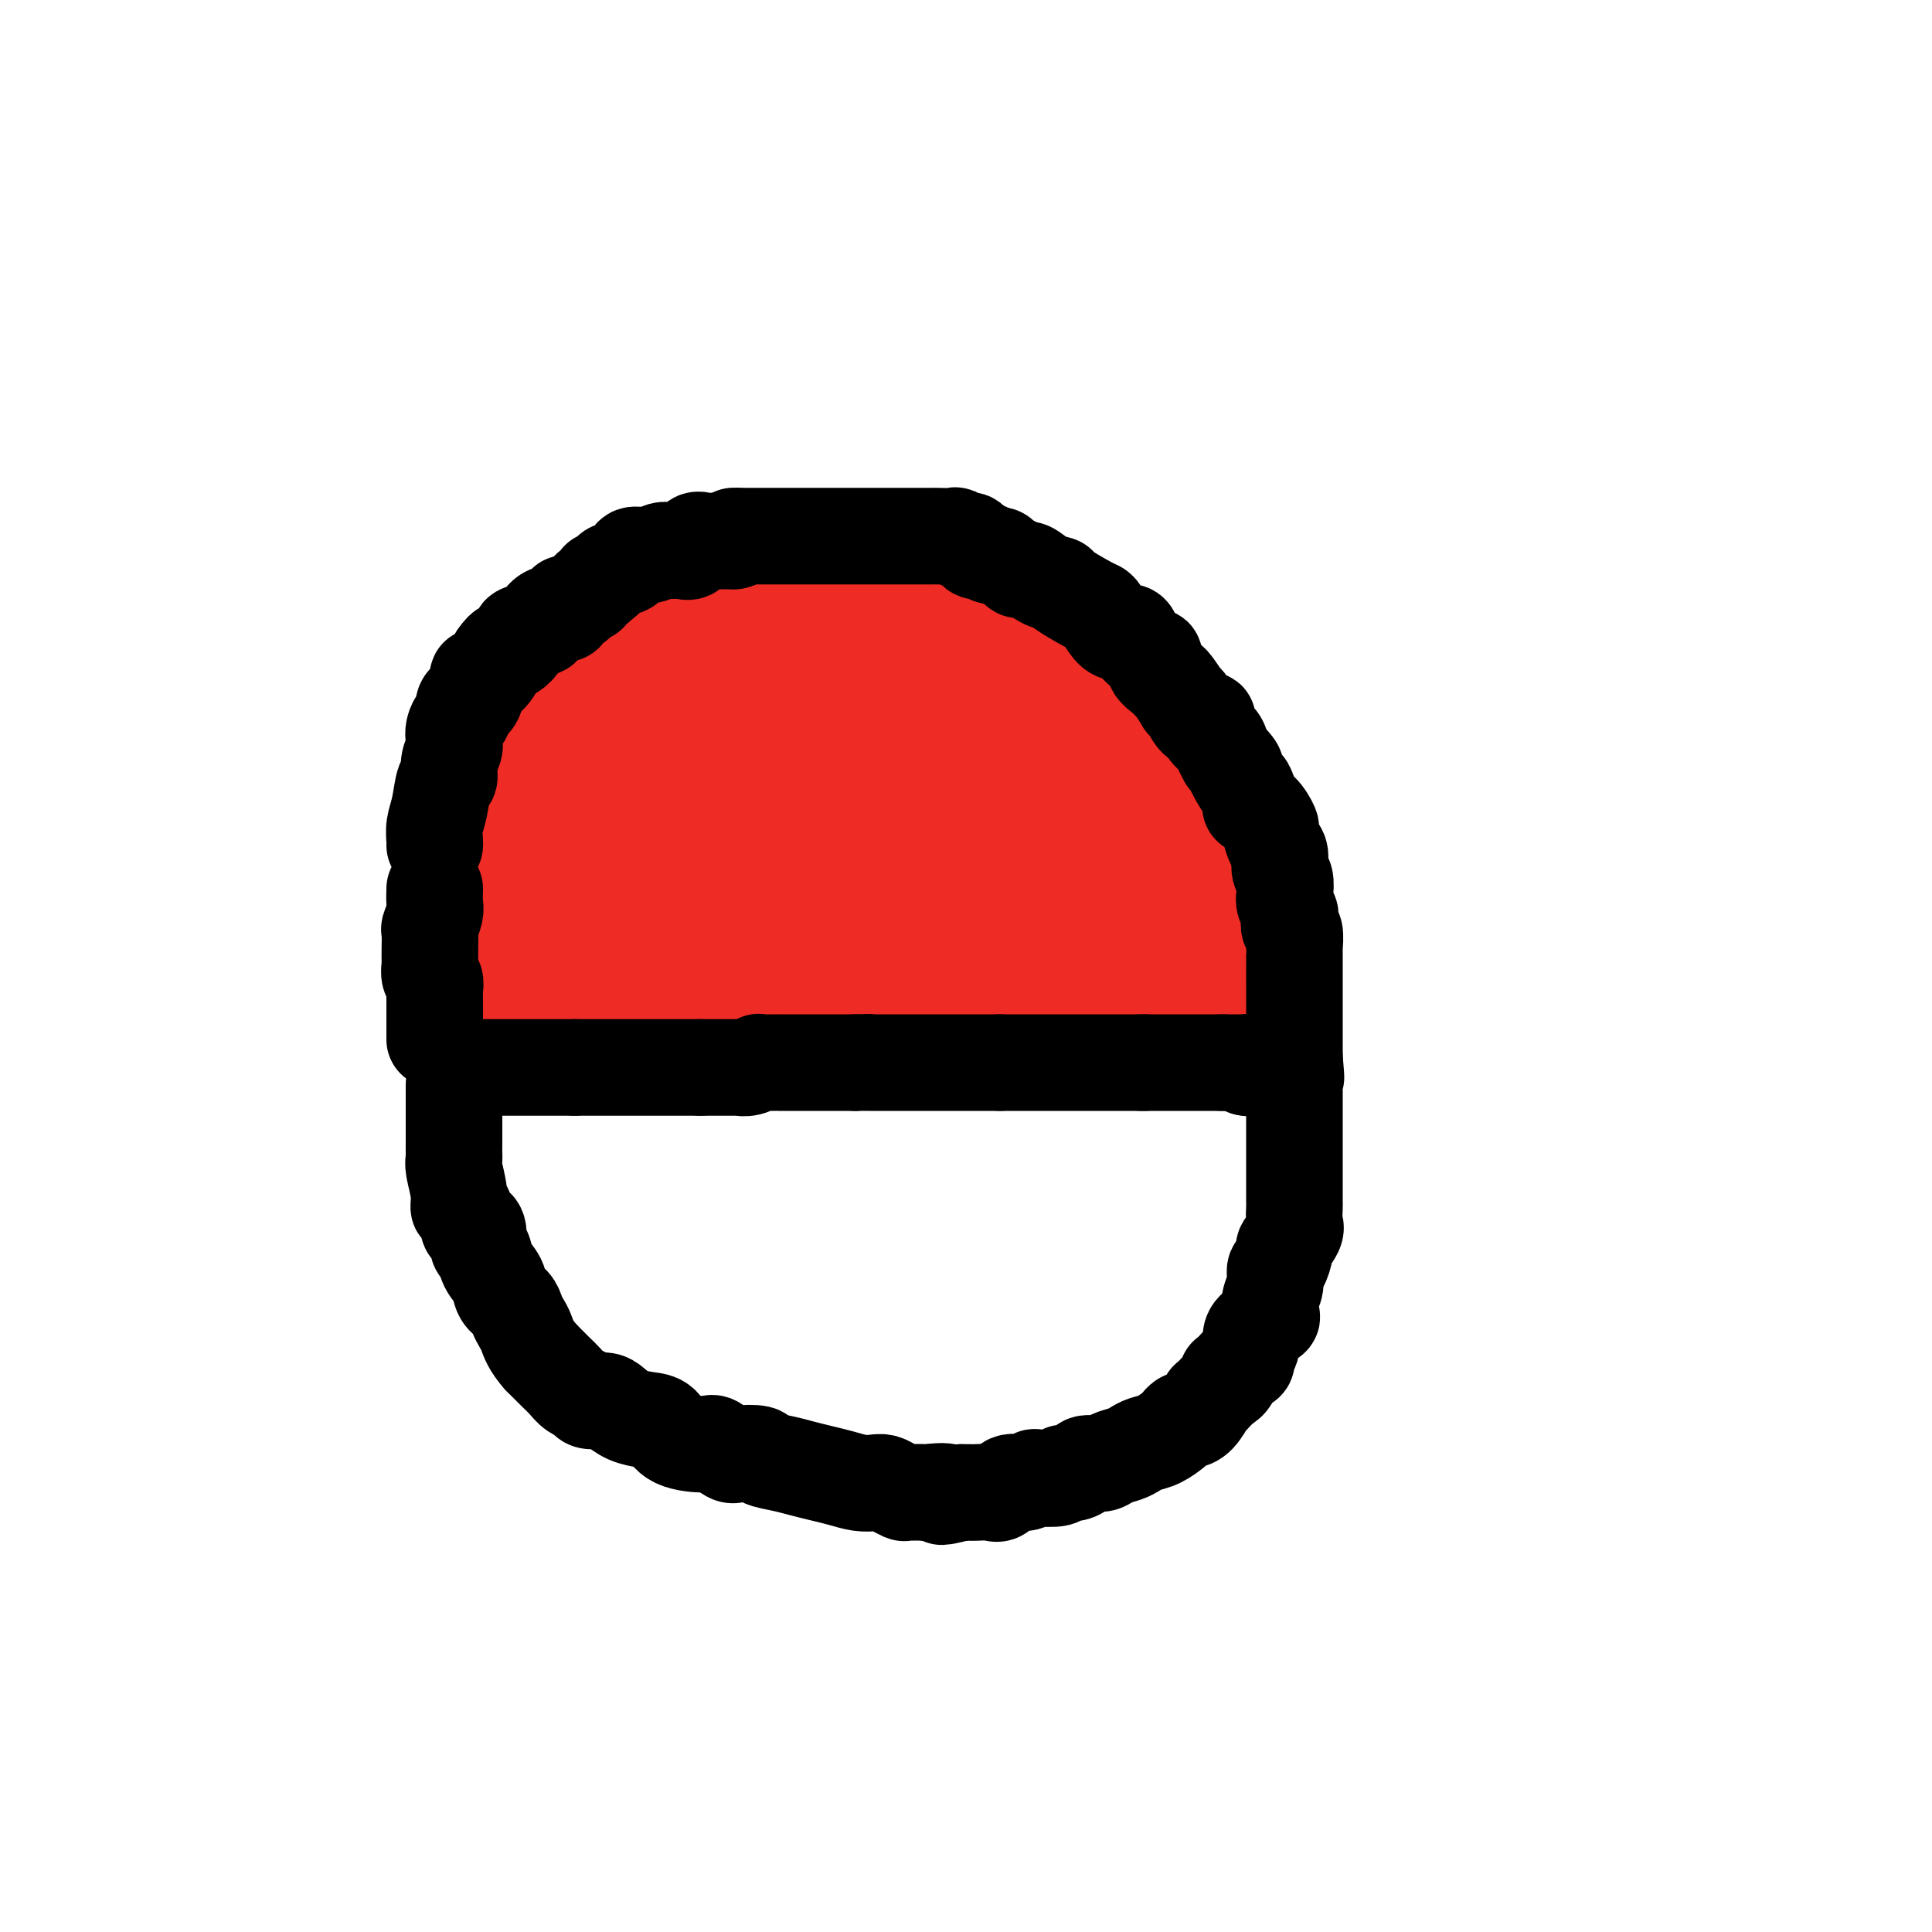 <svg viewBox='0 0 400 400' version='1.1' xmlns='http://www.w3.org/2000/svg' xmlns:xlink='http://www.w3.org/1999/xlink'><g fill='none' stroke='#EE2B24' stroke-width='28' stroke-linecap='round' stroke-linejoin='round'><path d='M114,187c0.052,-1.000 0.104,-2.000 0,-3c-0.104,-1.000 -0.364,-2.002 0,-4c0.364,-1.998 1.353,-4.994 2,-7c0.647,-2.006 0.952,-3.021 1,-4c0.048,-0.979 -0.160,-1.920 0,-3c0.160,-1.080 0.687,-2.298 1,-3c0.313,-0.702 0.412,-0.889 1,-1c0.588,-0.111 1.663,-0.148 2,-1c0.337,-0.852 -0.066,-2.520 0,-3c0.066,-0.480 0.602,0.227 1,0c0.398,-0.227 0.659,-1.390 2,-3c1.341,-1.610 3.764,-3.668 5,-5c1.236,-1.332 1.286,-1.936 3,-3c1.714,-1.064 5.092,-2.586 7,-4c1.908,-1.414 2.347,-2.719 3,-3c0.653,-0.281 1.522,0.463 3,0c1.478,-0.463 3.565,-2.132 5,-3c1.435,-0.868 2.217,-0.934 3,-1'/><path d='M153,136c2.168,-0.965 2.089,-1.377 3,-2c0.911,-0.623 2.812,-1.458 4,-2c1.188,-0.542 1.661,-0.790 3,-1c1.339,-0.210 3.542,-0.382 5,-1c1.458,-0.618 2.170,-1.682 3,-2c0.830,-0.318 1.777,0.112 3,0c1.223,-0.112 2.722,-0.764 4,-1c1.278,-0.236 2.333,-0.056 3,0c0.667,0.056 0.944,-0.010 2,0c1.056,0.010 2.890,0.098 4,0c1.110,-0.098 1.497,-0.381 2,0c0.503,0.381 1.124,1.427 2,2c0.876,0.573 2.009,0.672 3,1c0.991,0.328 1.840,0.884 3,1c1.160,0.116 2.631,-0.207 4,0c1.369,0.207 2.637,0.945 4,2c1.363,1.055 2.821,2.429 4,3c1.179,0.571 2.078,0.341 3,1c0.922,0.659 1.867,2.207 3,3c1.133,0.793 2.453,0.831 3,1c0.547,0.169 0.322,0.469 1,1c0.678,0.531 2.258,1.293 3,2c0.742,0.707 0.646,1.360 1,2c0.354,0.640 1.158,1.269 2,2c0.842,0.731 1.722,1.566 2,2c0.278,0.434 -0.048,0.468 0,1c0.048,0.532 0.469,1.562 1,2c0.531,0.438 1.173,0.282 2,1c0.827,0.718 1.838,2.309 2,3c0.162,0.691 -0.525,0.483 0,1c0.525,0.517 2.263,1.758 4,3'/><path d='M236,161c2.341,2.983 1.194,1.940 1,2c-0.194,0.060 0.564,1.224 1,2c0.436,0.776 0.551,1.163 1,2c0.449,0.837 1.233,2.125 2,3c0.767,0.875 1.516,1.337 2,2c0.484,0.663 0.703,1.526 1,2c0.297,0.474 0.672,0.560 1,1c0.328,0.440 0.610,1.235 1,2c0.390,0.765 0.889,1.501 1,2c0.111,0.499 -0.168,0.762 0,1c0.168,0.238 0.781,0.453 1,1c0.219,0.547 0.045,1.428 0,2c-0.045,0.572 0.041,0.835 0,1c-0.041,0.165 -0.207,0.233 0,1c0.207,0.767 0.788,2.234 1,3c0.212,0.766 0.056,0.832 0,1c-0.056,0.168 -0.013,0.437 0,1c0.013,0.563 -0.005,1.419 0,2c0.005,0.581 0.032,0.888 0,1c-0.032,0.112 -0.124,0.030 0,0c0.124,-0.030 0.464,-0.009 0,0c-0.464,0.009 -1.732,0.004 -3,0'/><path d='M246,193c-0.418,0.155 0.037,0.041 -1,0c-1.037,-0.041 -3.566,-0.011 -5,0c-1.434,0.011 -1.773,0.003 -3,0c-1.227,-0.003 -3.343,-0.001 -5,0c-1.657,0.001 -2.857,0.000 -4,0c-1.143,-0.000 -2.230,-0.000 -3,0c-0.770,0.000 -1.225,0.000 -3,0c-1.775,-0.000 -4.871,-0.000 -7,0c-2.129,0.000 -3.289,0.000 -4,0c-0.711,-0.000 -0.971,-0.000 -2,0c-1.029,0.000 -2.826,0.000 -4,0c-1.174,-0.000 -1.723,-0.000 -3,0c-1.277,0.000 -3.280,0.000 -5,0c-1.720,-0.000 -3.157,-0.000 -4,0c-0.843,0.000 -1.092,0.000 -2,0c-0.908,-0.000 -2.476,-0.000 -4,0c-1.524,0.000 -3.003,0.000 -4,0c-0.997,-0.000 -1.513,-0.000 -2,0c-0.487,0.000 -0.946,0.000 -2,0c-1.054,-0.000 -2.704,-0.000 -4,0c-1.296,0.000 -2.239,0.000 -3,0c-0.761,-0.000 -1.339,-0.000 -3,0c-1.661,0.000 -4.404,0.000 -6,0c-1.596,0.000 -2.046,0.000 -3,0c-0.954,0.000 -2.413,0.000 -4,0c-1.587,0.000 -3.302,0.000 -4,0c-0.698,0.000 -0.378,0.000 -1,0c-0.622,0.000 -2.187,0.000 -3,0c-0.813,0.000 -0.873,0.000 -1,0c-0.127,0.000 -0.322,0.000 -1,0c-0.678,0.000 -1.839,0.000 -3,0'/><path d='M143,193c-15.901,-0.000 -4.154,-0.000 0,0c4.154,0.000 0.715,0.000 -1,0c-1.715,-0.000 -1.706,-0.000 -2,0c-0.294,0.000 -0.890,0.000 -1,0c-0.110,-0.000 0.265,-0.000 0,0c-0.265,0.000 -1.171,0.001 -2,0c-0.829,-0.001 -1.582,-0.002 -2,0c-0.418,0.002 -0.501,0.008 -1,0c-0.499,-0.008 -1.415,-0.030 -2,0c-0.585,0.030 -0.840,0.112 -1,0c-0.160,-0.112 -0.227,-0.418 -1,0c-0.773,0.418 -2.252,1.561 -3,2c-0.748,0.439 -0.764,0.174 -1,0c-0.236,-0.174 -0.693,-0.257 -1,0c-0.307,0.257 -0.463,0.853 -1,1c-0.537,0.147 -1.453,-0.157 -2,0c-0.547,0.157 -0.725,0.774 -1,1c-0.275,0.226 -0.647,0.061 -1,0c-0.353,-0.061 -0.687,-0.016 -1,0c-0.313,0.016 -0.605,0.004 -1,0c-0.395,-0.004 -0.893,-0.001 -1,0c-0.107,0.001 0.179,0.000 0,0c-0.179,-0.000 -0.821,-0.000 -1,0c-0.179,0.000 0.106,0.000 0,0c-0.106,-0.000 -0.602,-0.000 -1,0c-0.398,0.000 -0.699,0.000 -1,0'/><path d='M114,197c-4.426,0.290 -0.990,-0.987 0,-2c0.990,-1.013 -0.466,-1.764 -1,-2c-0.534,-0.236 -0.147,0.043 0,0c0.147,-0.043 0.053,-0.407 0,-1c-0.053,-0.593 -0.067,-1.416 0,-2c0.067,-0.584 0.214,-0.930 0,-1c-0.214,-0.070 -0.789,0.136 -1,0c-0.211,-0.136 -0.056,-0.615 0,-1c0.056,-0.385 0.015,-0.676 0,-1c-0.015,-0.324 -0.004,-0.681 0,-1c0.004,-0.319 0.001,-0.600 0,-1c-0.001,-0.400 -0.000,-0.918 0,-1c0.000,-0.082 0.000,0.274 0,0c-0.000,-0.274 -0.000,-1.177 0,-2c0.000,-0.823 -0.000,-1.564 0,-2c0.000,-0.436 0.000,-0.565 0,-1c-0.000,-0.435 -0.001,-1.176 0,-2c0.001,-0.824 0.003,-1.731 0,-2c-0.003,-0.269 -0.011,0.101 0,0c0.011,-0.101 0.041,-0.674 0,-1c-0.041,-0.326 -0.155,-0.406 0,-1c0.155,-0.594 0.578,-1.704 1,-2c0.422,-0.296 0.845,0.221 1,0c0.155,-0.221 0.044,-1.181 0,-2c-0.044,-0.819 -0.022,-1.497 0,-2c0.022,-0.503 0.044,-0.831 0,-1c-0.044,-0.169 -0.153,-0.181 0,-1c0.153,-0.819 0.567,-2.446 1,-3c0.433,-0.554 0.886,-0.034 1,0c0.114,0.034 -0.110,-0.419 0,-1c0.110,-0.581 0.555,-1.291 1,-2'/><path d='M117,159c0.805,-2.558 0.319,-1.454 0,-1c-0.319,0.454 -0.471,0.257 0,0c0.471,-0.257 1.565,-0.576 2,-1c0.435,-0.424 0.211,-0.954 0,-1c-0.211,-0.046 -0.407,0.391 0,0c0.407,-0.391 1.419,-1.610 2,-2c0.581,-0.390 0.733,0.051 1,0c0.267,-0.051 0.650,-0.592 1,-1c0.350,-0.408 0.666,-0.683 1,-1c0.334,-0.317 0.684,-0.676 1,-1c0.316,-0.324 0.596,-0.611 1,-1c0.404,-0.389 0.932,-0.879 1,-1c0.068,-0.121 -0.323,0.126 0,0c0.323,-0.126 1.361,-0.625 2,-1c0.639,-0.375 0.878,-0.625 1,-1c0.122,-0.375 0.126,-0.873 0,-1c-0.126,-0.127 -0.384,0.117 0,0c0.384,-0.117 1.409,-0.596 2,-1c0.591,-0.404 0.750,-0.735 1,-1c0.250,-0.265 0.593,-0.464 1,-1c0.407,-0.536 0.879,-1.408 1,-2c0.121,-0.592 -0.108,-0.902 0,-1c0.108,-0.098 0.555,0.017 1,0c0.445,-0.017 0.889,-0.166 1,0c0.111,0.166 -0.110,0.647 0,0c0.110,-0.647 0.551,-2.422 1,-3c0.449,-0.578 0.908,0.041 1,0c0.092,-0.041 -0.181,-0.743 0,-1c0.181,-0.257 0.818,-0.069 1,0c0.182,0.069 -0.091,0.020 0,0c0.091,-0.020 0.545,-0.010 1,0'/><path d='M121,148c-0.065,-0.458 -0.130,-0.917 0,-1c0.130,-0.083 0.454,0.208 1,0c0.546,-0.208 1.313,-0.917 2,-2c0.687,-1.083 1.292,-2.542 2,-3c0.708,-0.458 1.518,0.085 2,0c0.482,-0.085 0.635,-0.797 1,-1c0.365,-0.203 0.942,0.104 1,0c0.058,-0.104 -0.405,-0.620 0,-1c0.405,-0.380 1.676,-0.624 2,-1c0.324,-0.376 -0.299,-0.884 0,-1c0.299,-0.116 1.519,0.161 2,0c0.481,-0.161 0.223,-0.760 0,-1c-0.223,-0.240 -0.411,-0.119 0,0c0.411,0.119 1.419,0.238 2,0c0.581,-0.238 0.733,-0.833 1,-1c0.267,-0.167 0.648,0.095 1,0c0.352,-0.095 0.676,-0.548 1,-1'/><path d='M139,135c2.968,-2.011 1.387,-0.539 1,0c-0.387,0.539 0.418,0.144 1,0c0.582,-0.144 0.940,-0.038 1,0c0.060,0.038 -0.178,0.006 0,0c0.178,-0.006 0.773,0.013 1,0c0.227,-0.013 0.088,-0.060 0,0c-0.088,0.060 -0.125,0.226 0,0c0.125,-0.226 0.411,-0.845 1,-1c0.589,-0.155 1.480,0.156 2,0c0.520,-0.156 0.668,-0.777 1,-1c0.332,-0.223 0.849,-0.048 1,0c0.151,0.048 -0.065,-0.029 0,0c0.065,0.029 0.412,0.166 1,0c0.588,-0.166 1.417,-0.636 2,-1c0.583,-0.364 0.920,-0.623 1,-1c0.080,-0.377 -0.098,-0.870 0,-1c0.098,-0.130 0.473,0.105 1,0c0.527,-0.105 1.207,-0.549 2,-1c0.793,-0.451 1.700,-0.909 2,-1c0.300,-0.091 -0.007,0.186 0,0c0.007,-0.186 0.328,-0.833 1,-1c0.672,-0.167 1.696,0.148 2,0c0.304,-0.148 -0.111,-0.757 0,-1c0.111,-0.243 0.748,-0.120 1,0c0.252,0.120 0.119,0.238 0,0c-0.119,-0.238 -0.224,-0.833 0,-1c0.224,-0.167 0.778,0.095 1,0c0.222,-0.095 0.111,-0.548 0,-1'/><path d='M162,124c2.113,-1.409 0.895,-0.430 1,0c0.105,0.430 1.532,0.312 2,0c0.468,-0.312 -0.025,-0.820 0,-1c0.025,-0.180 0.566,-0.034 1,0c0.434,0.034 0.759,-0.043 1,0c0.241,0.043 0.397,0.208 1,0c0.603,-0.208 1.654,-0.788 2,-1c0.346,-0.212 -0.014,-0.057 0,0c0.014,0.057 0.403,0.015 1,0c0.597,-0.015 1.401,-0.004 2,0c0.599,0.004 0.992,0.000 1,0c0.008,-0.000 -0.367,0.004 0,0c0.367,-0.004 1.478,-0.015 2,0c0.522,0.015 0.454,0.057 1,0c0.546,-0.057 1.705,-0.211 2,0c0.295,0.211 -0.273,0.788 0,1c0.273,0.212 1.386,0.061 2,0c0.614,-0.061 0.728,-0.030 1,0c0.272,0.030 0.703,0.060 1,0c0.297,-0.060 0.462,-0.208 1,0c0.538,0.208 1.450,0.773 2,1c0.550,0.227 0.739,0.117 1,0c0.261,-0.117 0.594,-0.242 1,0c0.406,0.242 0.883,0.849 1,1c0.117,0.151 -0.127,-0.156 0,0c0.127,0.156 0.625,0.774 1,1c0.375,0.226 0.626,0.061 1,0c0.374,-0.061 0.870,-0.016 1,0c0.130,0.016 -0.106,0.005 0,0c0.106,-0.005 0.553,-0.002 1,0'/><path d='M193,126c2.652,0.614 1.283,0.149 1,0c-0.283,-0.149 0.519,0.016 1,0c0.481,-0.016 0.639,-0.215 1,0c0.361,0.215 0.923,0.842 1,1c0.077,0.158 -0.331,-0.154 0,0c0.331,0.154 1.402,0.774 2,1c0.598,0.226 0.725,0.060 1,0c0.275,-0.060 0.699,-0.012 1,0c0.301,0.012 0.480,-0.012 1,0c0.520,0.012 1.382,0.060 2,0c0.618,-0.060 0.991,-0.227 1,0c0.009,0.227 -0.348,0.849 0,1c0.348,0.151 1.400,-0.170 2,0c0.600,0.170 0.747,0.830 1,1c0.253,0.170 0.610,-0.151 1,0c0.390,0.151 0.811,0.773 1,1c0.189,0.227 0.146,0.060 0,0c-0.146,-0.060 -0.394,-0.013 0,0c0.394,0.013 1.429,-0.007 2,0c0.571,0.007 0.678,0.040 1,0c0.322,-0.040 0.858,-0.154 1,0c0.142,0.154 -0.112,0.576 0,1c0.112,0.424 0.589,0.850 1,1c0.411,0.150 0.755,0.025 1,0c0.245,-0.025 0.389,0.049 1,0c0.611,-0.049 1.687,-0.220 2,0c0.313,0.220 -0.137,0.830 0,1c0.137,0.170 0.861,-0.099 1,0c0.139,0.099 -0.309,0.565 0,1c0.309,0.435 1.374,0.839 2,1c0.626,0.161 0.813,0.081 1,0'/><path d='M223,136c4.633,1.766 1.215,1.180 0,1c-1.215,-0.180 -0.227,0.046 0,0c0.227,-0.046 -0.307,-0.364 0,0c0.307,0.364 1.454,1.411 2,2c0.546,0.589 0.489,0.721 1,1c0.511,0.279 1.589,0.705 2,1c0.411,0.295 0.157,0.460 0,1c-0.157,0.540 -0.215,1.454 0,2c0.215,0.546 0.703,0.724 1,1c0.297,0.276 0.404,0.652 1,1c0.596,0.348 1.680,0.670 2,1c0.320,0.330 -0.123,0.669 0,1c0.123,0.331 0.811,0.653 1,1c0.189,0.347 -0.122,0.719 0,1c0.122,0.281 0.677,0.472 1,1c0.323,0.528 0.415,1.394 1,2c0.585,0.606 1.663,0.951 2,1c0.337,0.049 -0.068,-0.197 0,0c0.068,0.197 0.608,0.839 1,1c0.392,0.161 0.634,-0.159 1,0c0.366,0.159 0.854,0.798 1,1c0.146,0.202 -0.049,-0.033 0,0c0.049,0.033 0.343,0.333 1,1c0.657,0.667 1.678,1.701 2,2c0.322,0.299 -0.055,-0.136 0,0c0.055,0.136 0.540,0.845 1,1c0.460,0.155 0.894,-0.243 1,0c0.106,0.243 -0.116,1.127 0,2c0.116,0.873 0.570,1.735 1,2c0.430,0.265 0.837,-0.067 1,0c0.163,0.067 0.081,0.534 0,1'/><path d='M247,165c3.951,4.668 1.829,1.839 1,1c-0.829,-0.839 -0.366,0.314 0,1c0.366,0.686 0.634,0.906 1,1c0.366,0.094 0.830,0.062 1,0c0.170,-0.062 0.045,-0.153 0,0c-0.045,0.153 -0.012,0.549 0,1c0.012,0.451 0.002,0.958 0,1c-0.002,0.042 0.003,-0.379 0,0c-0.003,0.379 -0.015,1.559 0,2c0.015,0.441 0.057,0.142 0,0c-0.057,-0.142 -0.211,-0.126 0,0c0.211,0.126 0.789,0.364 1,1c0.211,0.636 0.057,1.672 0,2c-0.057,0.328 -0.015,-0.052 0,0c0.015,0.052 0.004,0.535 0,1c-0.004,0.465 -0.001,0.912 0,1c0.001,0.088 0.001,-0.183 0,0c-0.001,0.183 -0.003,0.820 0,1c0.003,0.180 0.010,-0.095 0,0c-0.010,0.095 -0.037,0.562 0,1c0.037,0.438 0.140,0.849 0,1c-0.140,0.151 -0.521,0.042 -1,0c-0.479,-0.042 -1.054,-0.018 -3,0c-1.946,0.018 -5.262,0.030 -7,0c-1.738,-0.030 -1.899,-0.101 -3,0c-1.101,0.101 -3.143,0.373 -5,0c-1.857,-0.373 -3.531,-1.392 -5,-2c-1.469,-0.608 -2.735,-0.804 -4,-1'/><path d='M223,177c-1.963,-0.811 -2.369,-1.339 -3,-2c-0.631,-0.661 -1.487,-1.456 -3,-2c-1.513,-0.544 -3.681,-0.838 -5,-1c-1.319,-0.162 -1.787,-0.191 -3,-1c-1.213,-0.809 -3.171,-2.398 -5,-3c-1.829,-0.602 -3.529,-0.216 -5,0c-1.471,0.216 -2.713,0.263 -4,0c-1.287,-0.263 -2.619,-0.834 -4,-1c-1.381,-0.166 -2.812,0.075 -4,0c-1.188,-0.075 -2.134,-0.464 -4,-1c-1.866,-0.536 -4.653,-1.219 -7,-2c-2.347,-0.781 -4.253,-1.659 -6,-2c-1.747,-0.341 -3.336,-0.144 -5,0c-1.664,0.144 -3.404,0.235 -5,0c-1.596,-0.235 -3.048,-0.795 -4,-1c-0.952,-0.205 -1.403,-0.055 -2,0c-0.597,0.055 -1.341,0.015 -2,0c-0.659,-0.015 -1.232,-0.003 -2,0c-0.768,0.003 -1.730,-0.001 -2,0c-0.270,0.001 0.152,0.007 0,0c-0.152,-0.007 -0.878,-0.028 -1,0c-0.122,0.028 0.361,0.105 0,0c-0.361,-0.105 -1.565,-0.393 -2,0c-0.435,0.393 -0.102,1.466 0,2c0.102,0.534 -0.028,0.530 0,1c0.028,0.470 0.214,1.415 0,2c-0.214,0.585 -0.827,0.811 -1,1c-0.173,0.189 0.093,0.340 0,1c-0.093,0.660 -0.547,1.830 -1,3'/><path d='M143,171c-0.489,1.969 -0.711,1.892 -1,2c-0.289,0.108 -0.646,0.401 -1,1c-0.354,0.599 -0.706,1.504 -1,2c-0.294,0.496 -0.530,0.583 -1,1c-0.470,0.417 -1.172,1.163 -2,2c-0.828,0.837 -1.780,1.764 -2,2c-0.220,0.236 0.293,-0.220 0,0c-0.293,0.220 -1.393,1.117 -2,2c-0.607,0.883 -0.722,1.751 -1,2c-0.278,0.249 -0.720,-0.122 -1,0c-0.280,0.122 -0.400,0.737 -1,1c-0.600,0.263 -1.682,0.175 -2,0c-0.318,-0.175 0.126,-0.435 0,0c-0.126,0.435 -0.822,1.566 -1,2c-0.178,0.434 0.163,0.173 0,0c-0.163,-0.173 -0.828,-0.256 -1,0c-0.172,0.256 0.150,0.852 0,1c-0.150,0.148 -0.772,-0.152 -1,0c-0.228,0.152 -0.061,0.757 0,1c0.061,0.243 0.016,0.126 0,0c-0.016,-0.126 -0.004,-0.259 0,0c0.004,0.259 0.001,0.910 0,1c-0.001,0.090 -0.000,-0.382 0,0c0.000,0.382 0.000,1.618 0,2c-0.000,0.382 -0.000,-0.091 0,0c0.000,0.091 0.000,0.746 0,1c-0.000,0.254 -0.000,0.107 0,0c0.000,-0.107 0.000,-0.173 0,0c-0.000,0.173 -0.000,0.587 0,1'/><path d='M125,195c-0.199,1.306 -0.197,1.072 0,1c0.197,-0.072 0.589,0.018 1,0c0.411,-0.018 0.842,-0.145 1,0c0.158,0.145 0.042,0.561 0,1c-0.042,0.439 -0.009,0.902 0,1c0.009,0.098 -0.004,-0.170 0,0c0.004,0.170 0.026,0.778 0,1c-0.026,0.222 -0.100,0.060 0,0c0.100,-0.060 0.373,-0.016 1,0c0.627,0.016 1.607,0.004 2,0c0.393,-0.004 0.200,-0.001 0,0c-0.200,0.001 -0.408,0.000 0,0c0.408,-0.000 1.433,-0.000 2,0c0.567,0.000 0.677,0.000 1,0c0.323,-0.000 0.860,-0.000 1,0c0.140,0.000 -0.117,0.000 0,0c0.117,-0.000 0.608,-0.000 1,0c0.392,0.000 0.683,0.000 1,0c0.317,-0.000 0.658,-0.000 1,0'/><path d='M137,199c2.323,0.619 2.129,0.166 2,0c-0.129,-0.166 -0.193,-0.044 0,0c0.193,0.044 0.643,0.012 1,0c0.357,-0.012 0.620,-0.003 1,0c0.380,0.003 0.877,0.001 1,0c0.123,-0.001 -0.127,-0.000 0,0c0.127,0.000 0.630,0.000 1,0c0.370,-0.000 0.606,-0.000 1,0c0.394,0.000 0.947,0.000 1,0c0.053,-0.000 -0.394,-0.000 0,0c0.394,0.000 1.630,0.000 2,0c0.370,-0.000 -0.126,-0.000 0,0c0.126,0.000 0.874,0.000 1,0c0.126,-0.000 -0.370,-0.000 0,0c0.370,0.000 1.605,0.000 2,0c0.395,-0.000 -0.049,-0.000 0,0c0.049,0.000 0.591,0.000 1,0c0.409,-0.000 0.686,-0.000 1,0c0.314,0.000 0.666,0.000 1,0c0.334,-0.000 0.649,-0.000 1,0c0.351,0.000 0.738,0.000 1,0c0.262,-0.000 0.399,-0.000 1,0c0.601,0.000 1.667,0.000 2,0c0.333,-0.000 -0.069,-0.000 0,0c0.069,0.000 0.607,0.000 1,0c0.393,0.000 0.641,0.000 1,0c0.359,0.000 0.827,0.000 1,0c0.173,0.000 0.049,0.000 0,0c-0.049,0.000 -0.025,0.000 0,0'/><path d='M161,199c3.870,0.000 1.545,0.000 1,0c-0.545,-0.000 0.690,0.000 1,0c0.310,0.000 -0.306,0.000 0,0c0.306,0.000 1.535,0.000 2,0c0.465,0.000 0.166,0.000 0,0c-0.166,0.000 -0.200,0.000 0,0c0.200,0.000 0.632,0.000 1,0c0.368,0.000 0.671,0.000 1,0c0.329,0.000 0.683,0.000 1,0c0.317,0.000 0.595,0.000 1,0c0.405,0.000 0.936,0.000 1,0c0.064,-0.000 -0.337,0.000 0,0c0.337,0.000 1.414,-0.000 2,0c0.586,0.000 0.682,0.000 1,0c0.318,0.000 0.857,0.000 1,0c0.143,0.000 -0.112,0.000 0,0c0.112,0.000 0.590,0.000 1,0c0.410,0.000 0.752,0.000 1,0c0.248,0.000 0.404,0.000 1,0c0.596,0.000 1.634,0.000 2,0c0.366,0.000 0.062,0.000 0,0c-0.062,0.000 0.120,0.000 1,0c0.880,0.000 2.459,0.000 3,0c0.541,0.000 0.042,0.000 0,0c-0.042,0.000 0.371,0.000 1,0c0.629,0.000 1.473,0.000 2,0c0.527,0.000 0.738,0.000 1,0c0.262,0.000 0.575,0.000 1,0c0.425,0.000 0.960,0.000 1,0c0.040,0.000 -0.417,0.000 0,0c0.417,0.000 1.709,0.000 3,0'/><path d='M192,199c4.667,0.000 0.833,0.000 0,0c-0.833,-0.000 1.335,0.000 2,0c0.665,0.000 -0.172,0.000 0,0c0.172,0.000 1.352,0.000 2,0c0.648,0.000 0.765,0.000 1,0c0.235,0.000 0.588,0.000 1,0c0.412,0.000 0.883,0.000 1,0c0.117,0.000 -0.120,0.000 0,0c0.120,0.000 0.597,0.000 1,0c0.403,0.000 0.734,0.000 1,0c0.266,0.000 0.469,0.000 1,0c0.531,-0.000 1.390,0.000 2,0c0.610,0.000 0.969,-0.000 1,0c0.031,0.000 -0.268,0.000 0,0c0.268,0.000 1.101,0.000 2,0c0.899,0.000 1.864,0.000 2,0c0.136,0.000 -0.559,0.000 0,0c0.559,0.000 2.370,0.000 3,0c0.630,0.000 0.080,0.000 0,0c-0.080,0.000 0.311,0.000 1,0c0.689,0.000 1.676,0.000 2,0c0.324,0.000 -0.017,0.000 0,0c0.017,0.000 0.390,0.000 1,0c0.610,0.000 1.455,0.000 2,0c0.545,0.000 0.789,0.000 1,0c0.211,0.000 0.390,0.000 1,0c0.610,0.000 1.652,0.000 2,0c0.348,0.000 0.000,0.000 0,0c-0.000,0.000 0.346,0.000 1,0c0.654,0.000 1.615,0.000 2,0c0.385,0.000 0.192,0.000 0,0'/><path d='M225,199c5.510,0.000 2.786,0.000 2,0c-0.786,-0.000 0.366,0.000 1,0c0.634,0.000 0.748,0.000 1,0c0.252,0.000 0.640,0.000 1,0c0.360,0.000 0.692,0.000 1,0c0.308,0.000 0.593,0.000 1,0c0.407,0.000 0.936,0.000 1,0c0.064,0.000 -0.336,0.000 0,0c0.336,0.000 1.410,0.000 2,0c0.590,0.000 0.696,0.000 1,0c0.304,0.000 0.806,0.000 1,0c0.194,-0.000 0.081,0.000 0,0c-0.081,0.000 -0.129,-0.000 0,0c0.129,0.000 0.434,0.000 1,0c0.566,0.000 1.394,0.000 2,0c0.606,0.000 0.989,0.000 1,0c0.011,0.000 -0.351,0.000 0,0c0.351,0.000 1.414,0.000 2,0c0.586,0.000 0.695,0.000 1,0c0.305,0.000 0.808,0.000 1,0c0.192,0.000 0.075,0.000 0,0c-0.075,0.000 -0.108,0.000 0,0c0.108,0.000 0.358,0.000 1,0c0.642,0.000 1.675,0.000 2,0c0.325,0.000 -0.057,0.000 0,0c0.057,0.000 0.554,0.000 1,0c0.446,0.000 0.841,0.000 1,0c0.159,0.000 0.081,0.000 0,0c-0.081,0.000 -0.166,0.000 0,0c0.166,0.000 0.583,0.000 1,0'/><path d='M251,199c3.979,-0.226 0.926,-0.791 0,-1c-0.926,-0.209 0.274,-0.064 1,0c0.726,0.064 0.979,0.045 1,0c0.021,-0.045 -0.191,-0.116 0,0c0.191,0.116 0.783,0.420 1,0c0.217,-0.420 0.058,-1.565 0,-2c-0.058,-0.435 -0.016,-0.159 0,0c0.016,0.159 0.004,0.202 0,0c-0.004,-0.202 -0.001,-0.649 0,-1c0.001,-0.351 0.000,-0.606 0,-1c-0.000,-0.394 -0.000,-0.928 0,-1c0.000,-0.072 0.000,0.317 0,0c-0.000,-0.317 -0.000,-1.342 0,-2c0.000,-0.658 0.000,-0.950 0,-1c-0.000,-0.050 -0.000,0.140 0,0c0.000,-0.140 0.000,-0.611 0,-1c-0.000,-0.389 -0.000,-0.697 0,-1c0.000,-0.303 0.000,-0.602 0,-1c-0.000,-0.398 -0.000,-0.894 0,-1c0.000,-0.106 0.000,0.179 0,0c-0.000,-0.179 -0.000,-0.821 0,-1c0.000,-0.179 0.000,0.107 0,0c-0.000,-0.107 -0.000,-0.606 0,-1c0.000,-0.394 0.000,-0.683 0,-1c-0.000,-0.317 -0.000,-0.662 0,-1c0.000,-0.338 0.000,-0.669 0,-1'/><path d='M254,181c0.000,-2.649 0.000,-0.770 0,0c-0.000,0.770 -0.000,0.432 0,0c0.000,-0.432 0.000,-0.957 0,-1c-0.000,-0.043 -0.000,0.395 0,0c0.000,-0.395 0.001,-1.622 0,-2c-0.001,-0.378 -0.004,0.092 0,0c0.004,-0.092 0.015,-0.746 0,-1c-0.015,-0.254 -0.056,-0.107 0,0c0.056,0.107 0.207,0.173 0,0c-0.207,-0.173 -0.774,-0.585 -1,-1c-0.226,-0.415 -0.112,-0.832 0,-1c0.112,-0.168 0.222,-0.088 0,0c-0.222,0.088 -0.778,0.182 -1,0c-0.222,-0.182 -0.112,-0.640 0,-1c0.112,-0.360 0.226,-0.622 0,-1c-0.226,-0.378 -0.792,-0.872 -1,-1c-0.208,-0.128 -0.060,0.111 0,0c0.060,-0.111 0.030,-0.573 0,-1c-0.030,-0.427 -0.061,-0.818 0,-1c0.061,-0.182 0.212,-0.154 0,0c-0.212,0.154 -0.789,0.435 -1,0c-0.211,-0.435 -0.057,-1.585 0,-2c0.057,-0.415 0.016,-0.095 0,0c-0.016,0.095 -0.007,-0.035 0,0c0.007,0.035 0.013,0.234 0,0c-0.013,-0.234 -0.045,-0.903 0,-1c0.045,-0.097 0.167,0.376 0,0c-0.167,-0.376 -0.622,-1.601 -1,-2c-0.378,-0.399 -0.679,0.029 -1,0c-0.321,-0.029 -0.660,-0.514 -1,-1'/><path d='M247,164c-1.099,-2.585 -0.347,-0.548 0,0c0.347,0.548 0.290,-0.392 0,-1c-0.290,-0.608 -0.814,-0.885 -1,-1c-0.186,-0.115 -0.036,-0.070 0,0c0.036,0.070 -0.043,0.163 0,0c0.043,-0.163 0.208,-0.583 0,-1c-0.208,-0.417 -0.788,-0.830 -1,-1c-0.212,-0.170 -0.056,-0.097 0,0c0.056,0.097 0.011,0.219 0,0c-0.011,-0.219 0.012,-0.781 0,-1c-0.012,-0.219 -0.060,-0.097 0,0c0.060,0.097 0.227,0.169 0,0c-0.227,-0.169 -0.848,-0.581 -1,-1c-0.152,-0.419 0.165,-0.847 0,-1c-0.165,-0.153 -0.814,-0.031 -1,0c-0.186,0.031 0.090,-0.029 0,0c-0.090,0.029 -0.546,0.148 -1,0c-0.454,-0.148 -0.907,-0.564 -1,-1c-0.093,-0.436 0.172,-0.891 0,-1c-0.172,-0.109 -0.782,0.128 -1,0c-0.218,-0.128 -0.043,-0.622 0,-1c0.043,-0.378 -0.045,-0.640 0,-1c0.045,-0.360 0.223,-0.818 0,-1c-0.223,-0.182 -0.848,-0.086 -1,0c-0.152,0.086 0.169,0.164 0,0c-0.169,-0.164 -0.829,-0.569 -1,-1c-0.171,-0.431 0.148,-0.889 0,-1c-0.148,-0.111 -0.761,0.125 -1,0c-0.239,-0.125 -0.103,-0.611 0,-1c0.103,-0.389 0.172,-0.683 0,-1c-0.172,-0.317 -0.586,-0.659 -1,-1'/><path d='M236,147c-1.641,-2.858 -0.243,-1.502 0,-1c0.243,0.502 -0.670,0.150 -1,0c-0.330,-0.150 -0.077,-0.097 0,0c0.077,0.097 -0.022,0.237 0,0c0.022,-0.237 0.164,-0.851 0,-1c-0.164,-0.149 -0.633,0.166 -1,0c-0.367,-0.166 -0.633,-0.815 -1,-1c-0.367,-0.185 -0.836,0.092 -1,0c-0.164,-0.092 -0.024,-0.553 0,-1c0.024,-0.447 -0.070,-0.879 0,-1c0.070,-0.121 0.303,0.069 0,0c-0.303,-0.069 -1.141,-0.397 -2,-1c-0.859,-0.603 -1.737,-1.482 -2,-2c-0.263,-0.518 0.089,-0.676 0,-1c-0.089,-0.324 -0.619,-0.812 -1,-1c-0.381,-0.188 -0.613,-0.074 -1,0c-0.387,0.074 -0.930,0.107 -1,0c-0.070,-0.107 0.332,-0.355 0,-1c-0.332,-0.645 -1.398,-1.689 -2,-2c-0.602,-0.311 -0.738,0.109 -1,0c-0.262,-0.109 -0.649,-0.746 -1,-1c-0.351,-0.254 -0.666,-0.123 -1,0c-0.334,0.123 -0.686,0.239 -1,0c-0.314,-0.239 -0.591,-0.834 -1,-1c-0.409,-0.166 -0.951,0.095 -1,0c-0.049,-0.095 0.394,-0.547 0,-1c-0.394,-0.453 -1.625,-0.906 -2,-1c-0.375,-0.094 0.106,0.171 0,0c-0.106,-0.171 -0.798,-0.777 -1,-1c-0.202,-0.223 0.085,-0.064 0,0c-0.085,0.064 -0.543,0.032 -1,0'/><path d='M213,129c-3.796,-2.780 -1.787,-0.731 -1,0c0.787,0.731 0.351,0.143 0,0c-0.351,-0.143 -0.619,0.159 -1,0c-0.381,-0.159 -0.877,-0.779 -1,-1c-0.123,-0.221 0.125,-0.044 0,0c-0.125,0.044 -0.625,-0.044 -1,0c-0.375,0.044 -0.626,0.222 -1,0c-0.374,-0.222 -0.871,-0.843 -1,-1c-0.129,-0.157 0.110,0.150 0,0c-0.110,-0.150 -0.569,-0.759 -1,-1c-0.431,-0.241 -0.834,-0.116 -1,0c-0.166,0.116 -0.096,0.224 0,0c0.096,-0.224 0.219,-0.778 0,-1c-0.219,-0.222 -0.781,-0.112 -1,0c-0.219,0.112 -0.097,0.226 0,0c0.097,-0.226 0.169,-0.792 0,-1c-0.169,-0.208 -0.580,-0.060 -1,0c-0.420,0.060 -0.849,0.030 -1,0c-0.151,-0.030 -0.026,-0.061 0,0c0.026,0.061 -0.048,0.212 0,0c0.048,-0.212 0.219,-0.789 0,-1c-0.219,-0.211 -0.829,-0.057 -1,0c-0.171,0.057 0.095,0.015 0,0c-0.095,-0.015 -0.551,-0.004 -1,0c-0.449,0.004 -0.890,0.001 -1,0c-0.110,-0.001 0.112,0.001 0,0c-0.112,-0.001 -0.558,-0.006 -1,0c-0.442,0.006 -0.881,0.022 -1,0c-0.119,-0.022 0.083,-0.083 0,0c-0.083,0.083 -0.452,0.309 -1,0c-0.548,-0.309 -1.274,-1.155 -2,-2'/><path d='M194,121c-2.822,-1.177 -0.375,-0.119 0,0c0.375,0.119 -1.320,-0.699 -2,-1c-0.680,-0.301 -0.344,-0.084 0,0c0.344,0.084 0.696,0.036 0,0c-0.696,-0.036 -2.438,-0.061 -3,0c-0.562,0.061 0.058,0.209 0,0c-0.058,-0.209 -0.794,-0.774 -1,-1c-0.206,-0.226 0.118,-0.113 0,0c-0.118,0.113 -0.676,0.226 -1,0c-0.324,-0.226 -0.412,-0.793 -1,-1c-0.588,-0.207 -1.677,-0.056 -2,0c-0.323,0.056 0.120,0.015 0,0c-0.120,-0.015 -0.802,-0.004 -1,0c-0.198,0.004 0.088,0.001 0,0c-0.088,-0.001 -0.549,-0.000 -1,0c-0.451,0.000 -0.892,0.000 -1,0c-0.108,-0.000 0.116,-0.000 0,0c-0.116,0.000 -0.571,0.001 -1,0c-0.429,-0.001 -0.832,-0.004 -1,0c-0.168,0.004 -0.100,0.015 0,0c0.100,-0.015 0.234,-0.057 0,0c-0.234,0.057 -0.836,0.211 -1,0c-0.164,-0.211 0.110,-0.789 0,-1c-0.110,-0.211 -0.604,-0.057 -1,0c-0.396,0.057 -0.695,0.015 -1,0c-0.305,-0.015 -0.618,-0.004 -1,0c-0.382,0.004 -0.834,0.001 -1,0c-0.166,-0.001 -0.048,-0.000 0,0c0.048,0.000 0.024,0.000 0,0'/><path d='M174,117c-3.295,-0.619 -1.532,-0.166 -1,0c0.532,0.166 -0.167,0.044 -1,0c-0.833,-0.044 -1.799,-0.012 -2,0c-0.201,0.012 0.363,0.003 0,0c-0.363,-0.003 -1.652,-0.001 -2,0c-0.348,0.001 0.244,0.000 0,0c-0.244,-0.000 -1.323,-0.000 -2,0c-0.677,0.000 -0.951,0.000 -1,0c-0.049,-0.000 0.127,-0.000 0,0c-0.127,0.000 -0.559,0.000 -1,0c-0.441,-0.000 -0.893,-0.001 -1,0c-0.107,0.001 0.130,0.004 0,0c-0.130,-0.004 -0.626,-0.015 -1,0c-0.374,0.015 -0.626,0.057 -1,0c-0.374,-0.057 -0.870,-0.211 -1,0c-0.130,0.211 0.105,0.789 0,1c-0.105,0.211 -0.549,0.057 -1,0c-0.451,-0.057 -0.909,-0.016 -1,0c-0.091,0.016 0.186,0.007 0,0c-0.186,-0.007 -0.836,-0.012 -1,0c-0.164,0.012 0.159,0.042 0,0c-0.159,-0.042 -0.798,-0.155 -1,0c-0.202,0.155 0.034,0.577 0,1c-0.034,0.423 -0.338,0.848 -1,1c-0.662,0.152 -1.684,0.030 -2,0c-0.316,-0.030 0.073,0.031 0,0c-0.073,-0.031 -0.607,-0.153 -1,0c-0.393,0.153 -0.644,0.580 -1,1c-0.356,0.420 -0.816,0.834 -1,1c-0.184,0.166 -0.092,0.083 0,0'/><path d='M150,122c-1.730,0.996 -1.055,0.985 -1,1c0.055,0.015 -0.510,0.057 -1,0c-0.490,-0.057 -0.905,-0.212 -1,0c-0.095,0.212 0.129,0.792 0,1c-0.129,0.208 -0.613,0.046 -1,0c-0.387,-0.046 -0.677,0.025 -1,0c-0.323,-0.025 -0.678,-0.146 -1,0c-0.322,0.146 -0.611,0.560 -1,1c-0.389,0.440 -0.879,0.906 -1,1c-0.121,0.094 0.125,-0.185 0,0c-0.125,0.185 -0.621,0.834 -1,1c-0.379,0.166 -0.640,-0.152 -1,0c-0.360,0.152 -0.817,0.773 -1,1c-0.183,0.227 -0.091,0.060 0,0c0.091,-0.060 0.179,-0.012 0,0c-0.179,0.012 -0.627,-0.011 -1,0c-0.373,0.011 -0.672,0.055 -1,0c-0.328,-0.055 -0.684,-0.210 -1,0c-0.316,0.210 -0.590,0.786 -1,1c-0.410,0.214 -0.954,0.065 -1,0c-0.046,-0.065 0.408,-0.045 0,0c-0.408,0.045 -1.677,0.117 -2,0c-0.323,-0.117 0.299,-0.421 0,0c-0.299,0.421 -1.520,1.567 -2,2c-0.480,0.433 -0.219,0.155 0,0c0.219,-0.155 0.395,-0.185 0,0c-0.395,0.185 -1.363,0.585 -2,1c-0.637,0.415 -0.944,0.843 -1,1c-0.056,0.157 0.139,0.042 0,0c-0.139,-0.042 -0.611,-0.012 -1,0c-0.389,0.012 -0.694,0.006 -1,0'/><path d='M125,133c-3.864,1.931 -1.025,1.257 0,1c1.025,-0.257 0.236,-0.098 0,0c-0.236,0.098 0.081,0.135 0,0c-0.081,-0.135 -0.562,-0.443 -1,0c-0.438,0.443 -0.835,1.635 -1,2c-0.165,0.365 -0.097,-0.099 0,0c0.097,0.099 0.223,0.761 0,1c-0.223,0.239 -0.796,0.054 -1,0c-0.204,-0.054 -0.041,0.022 0,0c0.041,-0.022 -0.041,-0.143 0,0c0.041,0.143 0.203,0.549 0,1c-0.203,0.451 -0.773,0.947 -1,1c-0.227,0.053 -0.113,-0.338 0,0c0.113,0.338 0.223,1.404 0,2c-0.223,0.596 -0.781,0.720 -1,1c-0.219,0.280 -0.101,0.715 0,1c0.101,0.285 0.185,0.420 0,1c-0.185,0.580 -0.638,1.606 -1,2c-0.362,0.394 -0.633,0.157 -1,0c-0.367,-0.157 -0.831,-0.236 -1,0c-0.169,0.236 -0.044,0.785 0,1c0.044,0.215 0.008,0.095 0,0c-0.008,-0.095 0.012,-0.165 0,0c-0.012,0.165 -0.056,0.566 0,1c0.056,0.434 0.211,0.901 0,1c-0.211,0.099 -0.789,-0.169 -1,0c-0.211,0.169 -0.057,0.776 0,1c0.057,0.224 0.016,0.064 0,0c-0.016,-0.064 -0.008,-0.032 0,0'/><path d='M116,150c-1.349,2.792 -0.222,1.273 0,1c0.222,-0.273 -0.461,0.701 -1,1c-0.539,0.299 -0.933,-0.078 -1,0c-0.067,0.078 0.192,0.612 0,1c-0.192,0.388 -0.836,0.630 -1,1c-0.164,0.370 0.152,0.869 0,1c-0.152,0.131 -0.773,-0.106 -1,0c-0.227,0.106 -0.061,0.554 0,1c0.061,0.446 0.016,0.889 0,1c-0.016,0.111 -0.004,-0.110 0,0c0.004,0.110 0.001,0.550 0,1c-0.001,0.450 0.001,0.908 0,1c-0.001,0.092 -0.004,-0.184 0,0c0.004,0.184 0.015,0.828 0,1c-0.015,0.172 -0.057,-0.127 0,0c0.057,0.127 0.211,0.679 0,1c-0.211,0.321 -0.788,0.410 -1,1c-0.212,0.590 -0.061,1.682 0,2c0.061,0.318 0.030,-0.136 0,0c-0.030,0.136 -0.061,0.863 0,1c0.061,0.137 0.212,-0.315 0,0c-0.212,0.315 -0.788,1.398 -1,2c-0.212,0.602 -0.060,0.722 0,1c0.060,0.278 0.026,0.714 0,1c-0.026,0.286 -0.046,0.423 0,1c0.046,0.577 0.156,1.593 0,2c-0.156,0.407 -0.578,0.203 -1,0'/><path d='M109,172c-1.022,3.520 -0.078,1.320 0,1c0.078,-0.320 -0.711,1.238 -1,2c-0.289,0.762 -0.077,0.726 0,1c0.077,0.274 0.021,0.857 0,1c-0.021,0.143 -0.006,-0.155 0,0c0.006,0.155 0.001,0.764 0,1c-0.001,0.236 -0.000,0.101 0,0c0.000,-0.101 0.000,-0.166 0,0c-0.000,0.166 -0.000,0.565 0,1c0.000,0.435 0.000,0.908 0,1c-0.000,0.092 -0.000,-0.197 0,0c0.000,0.197 0.000,0.878 0,1c-0.000,0.122 -0.000,-0.317 0,0c0.000,0.317 0.000,1.391 0,2c-0.000,0.609 -0.000,0.754 0,1c0.000,0.246 0.000,0.592 0,1c-0.000,0.408 -0.000,0.879 0,1c0.000,0.121 0.000,-0.108 0,0c-0.000,0.108 -0.000,0.555 0,1c0.000,0.445 0.000,0.890 0,1c-0.000,0.110 -0.000,-0.115 0,0c0.000,0.115 0.000,0.570 0,1c-0.000,0.430 -0.000,0.836 0,1c0.000,0.164 0.000,0.085 0,0c-0.000,-0.085 -0.000,-0.177 0,0c0.000,0.177 0.000,0.622 0,1c0.000,0.378 0.000,0.689 0,1'/><path d='M108,192c-0.155,3.337 -0.041,1.678 0,1c0.041,-0.678 0.011,-0.375 0,0c-0.011,0.375 -0.003,0.821 0,1c0.003,0.179 0.001,0.089 0,0c-0.001,-0.089 -0.000,-0.177 0,0c0.000,0.177 0.000,0.621 0,1c-0.000,0.379 -0.000,0.694 0,1c0.000,0.306 0.000,0.604 0,1c0.000,0.396 0.000,0.890 0,1c-0.000,0.110 -0.000,-0.164 0,0c0.000,0.164 0.000,0.765 0,1c-0.000,0.235 -0.001,0.105 0,0c0.001,-0.105 0.003,-0.186 0,0c-0.003,0.186 -0.011,0.637 0,1c0.011,0.363 0.041,0.636 0,1c-0.041,0.364 -0.155,0.818 0,1c0.155,0.182 0.577,0.091 1,0'/><path d='M109,202c0.112,1.547 -0.109,0.415 0,0c0.109,-0.415 0.549,-0.111 1,0c0.451,0.111 0.913,0.030 1,0c0.087,-0.030 -0.202,-0.008 0,0c0.202,0.008 0.894,0.002 1,0c0.106,-0.002 -0.374,-0.001 0,0c0.374,0.001 1.602,0.000 2,0c0.398,-0.000 -0.033,-0.000 0,0c0.033,0.000 0.530,0.000 1,0c0.470,-0.000 0.914,-0.000 1,0c0.086,0.000 -0.184,0.000 0,0c0.184,-0.000 0.823,-0.000 1,0c0.177,0.000 -0.107,0.001 0,0c0.107,-0.001 0.605,-0.003 1,0c0.395,0.003 0.688,0.011 1,0c0.312,-0.011 0.645,-0.041 1,0c0.355,0.041 0.734,0.151 1,0c0.266,-0.151 0.420,-0.565 1,-1c0.580,-0.435 1.587,-0.893 2,-1c0.413,-0.107 0.234,0.136 1,0c0.766,-0.136 2.479,-0.652 4,-1c1.521,-0.348 2.851,-0.529 4,-1c1.149,-0.471 2.117,-1.233 4,-2c1.883,-0.767 4.682,-1.540 6,-2c1.318,-0.460 1.156,-0.609 2,-1c0.844,-0.391 2.695,-1.026 5,-2c2.305,-0.974 5.065,-2.289 7,-3c1.935,-0.711 3.044,-0.820 4,-1c0.956,-0.180 1.757,-0.433 4,-1c2.243,-0.567 5.926,-1.448 8,-2c2.074,-0.552 2.537,-0.776 3,-1'/><path d='M176,183c9.074,-2.896 4.259,-0.636 3,0c-1.259,0.636 1.038,-0.351 2,-1c0.962,-0.649 0.587,-0.961 1,-1c0.413,-0.039 1.612,0.195 2,0c0.388,-0.195 -0.036,-0.819 0,-1c0.036,-0.181 0.532,0.080 1,0c0.468,-0.080 0.908,-0.500 1,-1c0.092,-0.500 -0.163,-1.078 0,-2c0.163,-0.922 0.745,-2.187 0,-4c-0.745,-1.813 -2.817,-4.174 -5,-6c-2.183,-1.826 -4.476,-3.116 -7,-5c-2.524,-1.884 -5.278,-4.363 -8,-6c-2.722,-1.637 -5.412,-2.433 -7,-3c-1.588,-0.567 -2.076,-0.907 -2,-1c0.076,-0.093 0.715,0.059 0,0c-0.715,-0.059 -2.782,-0.329 -2,0c0.782,0.329 4.415,1.259 8,2c3.585,0.741 7.122,1.295 11,3c3.878,1.705 8.096,4.561 11,6c2.904,1.439 4.494,1.460 6,2c1.506,0.540 2.929,1.601 4,2c1.071,0.399 1.789,0.138 2,0c0.211,-0.138 -0.085,-0.153 0,0c0.085,0.153 0.550,0.473 1,0c0.450,-0.473 0.886,-1.740 1,-2c0.114,-0.260 -0.093,0.487 0,-1c0.093,-1.487 0.487,-5.208 0,-8c-0.487,-2.792 -1.853,-4.655 -3,-6c-1.147,-1.345 -2.073,-2.173 -3,-3'/><path d='M193,147c-1.335,-1.780 -1.671,-1.731 -2,-2c-0.329,-0.269 -0.649,-0.857 -1,-1c-0.351,-0.143 -0.733,0.158 -1,0c-0.267,-0.158 -0.418,-0.775 0,-1c0.418,-0.225 1.406,-0.056 2,0c0.594,0.056 0.793,0.001 3,0c2.207,-0.001 6.423,0.053 10,1c3.577,0.947 6.515,2.789 8,4c1.485,1.211 1.517,1.792 2,2c0.483,0.208 1.416,0.042 2,0c0.584,-0.042 0.818,0.038 1,0c0.182,-0.038 0.311,-0.196 0,0c-0.311,0.196 -1.061,0.746 -4,0c-2.939,-0.746 -8.068,-2.788 -12,-4c-3.932,-1.212 -6.668,-1.595 -8,-2c-1.332,-0.405 -1.260,-0.832 -2,-1c-0.740,-0.168 -2.292,-0.076 -3,0c-0.708,0.076 -0.571,0.136 -1,0c-0.429,-0.136 -1.425,-0.468 -1,0c0.425,0.468 2.272,1.737 5,3c2.728,1.263 6.338,2.520 8,4c1.662,1.480 1.376,3.184 2,4c0.624,0.816 2.157,0.745 3,1c0.843,0.255 0.996,0.838 1,1c0.004,0.162 -0.142,-0.097 0,0c0.142,0.097 0.571,0.548 1,1'/><path d='M206,157c3.044,2.162 1.653,0.565 1,0c-0.653,-0.565 -0.567,-0.100 0,0c0.567,0.100 1.614,-0.165 2,0c0.386,0.165 0.110,0.762 0,1c-0.110,0.238 -0.055,0.119 0,0'/></g>
<g fill='none' stroke='#000000' stroke-width='20' stroke-linecap='round' stroke-linejoin='round'><path d='M99,221c0.016,0.000 0.032,0.000 0,0c-0.032,0.000 -0.111,0.000 0,0c0.111,0.000 0.414,0.000 1,0c0.586,0.000 1.457,0.000 2,0c0.543,0.000 0.760,0.000 1,0c0.240,0.000 0.504,-0.000 1,0c0.496,0.000 1.223,0.000 2,0c0.777,0.000 1.604,0.000 2,0c0.396,0.000 0.362,0.000 1,0c0.638,0.000 1.949,-0.000 3,0c1.051,0.000 1.842,0.000 2,0c0.158,0.000 -0.319,0.000 0,0c0.319,-0.000 1.432,-0.000 2,0c0.568,0.000 0.591,0.000 1,0c0.409,-0.000 1.205,0.000 2,0'/><path d='M119,221c3.279,0.000 1.475,0.000 1,0c-0.475,0.000 0.379,0.000 1,0c0.621,0.000 1.008,0.000 1,0c-0.008,0.000 -0.411,0.000 0,0c0.411,0.000 1.634,-0.000 2,0c0.366,0.000 -0.127,0.000 0,0c0.127,0.000 0.874,0.000 1,0c0.126,0.000 -0.370,0.000 0,0c0.370,0.000 1.606,-0.000 2,0c0.394,0.000 -0.054,0.000 0,0c0.054,0.000 0.610,0.000 1,0c0.390,-0.000 0.615,-0.000 1,0c0.385,0.000 0.929,0.000 1,0c0.071,-0.000 -0.330,-0.000 0,0c0.330,0.000 1.393,-0.000 2,0c0.607,0.000 0.758,-0.000 1,0c0.242,0.000 0.575,-0.000 1,0c0.425,0.000 0.941,-0.000 1,0c0.059,0.000 -0.339,-0.000 0,0c0.339,0.000 1.416,-0.000 2,0c0.584,0.000 0.677,-0.000 1,0c0.323,0.000 0.878,-0.000 1,0c0.122,0.000 -0.187,-0.000 0,0c0.187,0.000 0.872,-0.000 1,0c0.128,0.000 -0.300,-0.000 0,0c0.300,0.000 1.328,-0.000 2,0c0.672,0.000 0.989,-0.000 1,0c0.011,0.000 -0.282,-0.000 0,0c0.282,0.000 1.141,0.000 2,0'/><path d='M145,221c4.206,-0.000 1.721,-0.000 1,0c-0.721,0.000 0.322,0.000 1,0c0.678,-0.000 0.989,-0.000 1,0c0.011,0.000 -0.280,0.000 0,0c0.280,-0.000 1.131,-0.000 2,0c0.869,0.000 1.755,0.001 2,0c0.245,-0.001 -0.151,-0.004 0,0c0.151,0.004 0.849,0.015 1,0c0.151,-0.015 -0.245,-0.057 0,0c0.245,0.057 1.130,0.211 2,0c0.870,-0.211 1.726,-0.789 2,-1c0.274,-0.211 -0.034,-0.057 0,0c0.034,0.057 0.409,0.015 1,0c0.591,-0.015 1.396,-0.004 2,0c0.604,0.004 1.006,0.001 1,0c-0.006,-0.001 -0.419,-0.000 0,0c0.419,0.000 1.669,0.000 2,0c0.331,-0.000 -0.258,-0.000 0,0c0.258,0.000 1.365,0.000 2,0c0.635,-0.000 0.800,-0.000 1,0c0.200,0.000 0.435,0.000 1,0c0.565,-0.000 1.461,-0.000 2,0c0.539,0.000 0.723,0.000 1,0c0.277,-0.000 0.648,-0.000 1,0c0.352,0.000 0.686,0.000 1,0c0.314,-0.000 0.609,-0.000 1,0c0.391,0.000 0.878,0.000 1,0c0.122,-0.000 -0.122,-0.000 0,0c0.122,0.000 0.610,0.000 1,0c0.390,-0.000 0.683,-0.000 1,0c0.317,0.000 0.659,0.000 1,0'/><path d='M177,220c5.194,-0.155 2.179,-0.041 1,0c-1.179,0.041 -0.522,0.011 0,0c0.522,-0.011 0.910,-0.003 1,0c0.090,0.003 -0.117,0.001 0,0c0.117,-0.001 0.557,-0.000 1,0c0.443,0.000 0.888,0.000 1,0c0.112,-0.000 -0.111,-0.000 0,0c0.111,0.000 0.555,0.000 1,0c0.445,-0.000 0.892,-0.000 1,0c0.108,0.000 -0.123,0.000 0,0c0.123,-0.000 0.600,-0.000 1,0c0.400,0.000 0.723,0.000 1,0c0.277,-0.000 0.506,-0.000 1,0c0.494,0.000 1.252,0.000 2,0c0.748,-0.000 1.487,-0.000 2,0c0.513,0.000 0.801,0.000 1,0c0.199,-0.000 0.309,-0.000 1,0c0.691,0.000 1.964,0.000 3,0c1.036,-0.000 1.837,-0.000 2,0c0.163,0.000 -0.311,0.000 0,0c0.311,-0.000 1.406,-0.000 2,0c0.594,0.000 0.688,0.000 1,0c0.312,-0.000 0.843,-0.000 1,0c0.157,0.000 -0.060,0.000 0,0c0.060,-0.000 0.397,-0.000 1,0c0.603,0.000 1.471,0.000 2,0c0.529,-0.000 0.719,-0.000 1,0c0.281,0.000 0.652,0.000 1,0c0.348,0.000 0.674,0.000 1,0'/><path d='M207,220c5.027,0.000 2.594,0.000 2,0c-0.594,-0.000 0.650,0.000 1,0c0.350,-0.000 -0.195,0.000 0,0c0.195,-0.000 1.128,0.000 2,0c0.872,0.000 1.682,-0.000 2,0c0.318,0.000 0.145,0.000 0,0c-0.145,0.000 -0.260,-0.000 0,0c0.260,0.000 0.895,0.000 1,0c0.105,-0.000 -0.322,-0.000 0,0c0.322,0.000 1.392,0.000 2,0c0.608,0.000 0.754,0.000 1,0c0.246,0.000 0.591,0.000 1,0c0.409,0.000 0.882,0.000 1,0c0.118,0.000 -0.121,0.000 0,0c0.121,-0.000 0.600,-0.000 1,0c0.400,0.000 0.722,0.000 1,0c0.278,-0.000 0.512,-0.000 1,0c0.488,0.000 1.230,0.000 2,0c0.770,-0.000 1.568,-0.000 2,0c0.432,0.000 0.498,0.000 1,0c0.502,-0.000 1.440,-0.000 2,0c0.560,0.000 0.741,0.000 1,0c0.259,-0.000 0.595,-0.000 1,0c0.405,0.000 0.878,0.000 1,0c0.122,-0.000 -0.108,-0.000 0,0c0.108,0.000 0.554,0.000 1,0c0.446,-0.000 0.893,-0.000 1,0c0.107,0.000 -0.125,0.000 0,0c0.125,-0.000 0.607,-0.000 1,0c0.393,0.000 0.696,0.000 1,0'/><path d='M237,220c4.658,0.000 1.303,0.000 0,0c-1.303,-0.000 -0.555,0.000 0,0c0.555,-0.000 0.919,0.000 1,0c0.081,-0.000 -0.119,0.000 0,0c0.119,0.000 0.556,-0.000 1,0c0.444,0.000 0.893,0.000 1,0c0.107,0.000 -0.130,-0.000 0,0c0.130,0.000 0.626,0.000 1,0c0.374,-0.000 0.626,-0.000 1,0c0.374,0.000 0.871,0.000 1,0c0.129,0.000 -0.110,0.000 0,0c0.110,0.000 0.568,0.000 1,0c0.432,0.000 0.836,0.000 1,0c0.164,0.000 0.086,0.000 0,0c-0.086,-0.000 -0.182,-0.000 0,0c0.182,0.000 0.640,0.000 1,0c0.360,-0.000 0.622,-0.000 1,0c0.378,0.000 0.872,0.000 1,0c0.128,-0.000 -0.110,-0.000 0,0c0.110,0.000 0.567,0.000 1,0c0.433,-0.000 0.841,-0.000 1,0c0.159,0.000 0.067,0.000 0,0c-0.067,-0.000 -0.111,-0.000 0,0c0.111,0.000 0.376,0.000 1,0c0.624,-0.000 1.607,-0.000 2,0c0.393,0.000 0.197,0.000 0,0'/><path d='M253,220c2.698,0.000 1.444,0.000 1,0c-0.444,-0.000 -0.078,-0.000 0,0c0.078,0.000 -0.133,0.000 0,0c0.133,-0.000 0.610,-0.001 1,0c0.390,0.001 0.693,0.003 1,0c0.307,-0.003 0.618,-0.011 1,0c0.382,0.011 0.834,0.041 1,0c0.166,-0.041 0.048,-0.155 0,0c-0.048,0.155 -0.024,0.577 0,1'/><path d='M258,221c0.833,0.167 0.417,0.083 0,0'/><path d='M90,215c-0.000,0.195 -0.000,0.390 0,0c0.000,-0.390 0.001,-1.366 0,-2c-0.001,-0.634 -0.004,-0.928 0,-2c0.004,-1.072 0.015,-2.922 0,-4c-0.015,-1.078 -0.057,-1.383 0,-2c0.057,-0.617 0.211,-1.546 0,-2c-0.211,-0.454 -0.789,-0.433 -1,-1c-0.211,-0.567 -0.057,-1.721 0,-2c0.057,-0.279 0.015,0.317 0,0c-0.015,-0.317 -0.005,-1.546 0,-2c0.005,-0.454 0.005,-0.131 0,0c-0.005,0.131 -0.015,0.072 0,-1c0.015,-1.072 0.057,-3.157 0,-4c-0.057,-0.843 -0.211,-0.442 0,-1c0.211,-0.558 0.788,-2.073 1,-3c0.212,-0.927 0.061,-1.265 0,-2c-0.061,-0.735 -0.030,-1.868 0,-3'/><path d='M90,175c0.025,-0.164 0.049,-0.329 0,-1c-0.049,-0.671 -0.172,-1.849 0,-3c0.172,-1.151 0.638,-2.276 1,-4c0.362,-1.724 0.619,-4.048 1,-5c0.381,-0.952 0.886,-0.534 1,-1c0.114,-0.466 -0.163,-1.817 0,-3c0.163,-1.183 0.766,-2.200 1,-3c0.234,-0.800 0.100,-1.384 0,-2c-0.100,-0.616 -0.167,-1.266 0,-2c0.167,-0.734 0.569,-1.553 1,-2c0.431,-0.447 0.890,-0.521 1,-1c0.110,-0.479 -0.130,-1.362 0,-2c0.130,-0.638 0.629,-1.030 1,-1c0.371,0.030 0.615,0.481 1,0c0.385,-0.481 0.913,-1.894 1,-3c0.087,-1.106 -0.265,-1.905 0,-2c0.265,-0.095 1.148,0.513 2,0c0.852,-0.513 1.672,-2.147 2,-3c0.328,-0.853 0.164,-0.927 0,-1'/><path d='M103,136c1.745,-2.516 1.607,-1.304 2,-1c0.393,0.304 1.316,-0.298 2,-1c0.684,-0.702 1.130,-1.503 1,-2c-0.130,-0.497 -0.836,-0.691 0,-1c0.836,-0.309 3.213,-0.732 4,-1c0.787,-0.268 -0.018,-0.381 0,-1c0.018,-0.619 0.859,-1.743 2,-2c1.141,-0.257 2.583,0.352 3,0c0.417,-0.352 -0.192,-1.667 0,-2c0.192,-0.333 1.183,0.314 2,0c0.817,-0.314 1.458,-1.591 2,-2c0.542,-0.409 0.985,0.049 1,0c0.015,-0.049 -0.399,-0.604 0,-1c0.399,-0.396 1.610,-0.631 2,-1c0.390,-0.369 -0.042,-0.871 0,-1c0.042,-0.129 0.559,0.115 1,0c0.441,-0.115 0.806,-0.590 1,-1c0.194,-0.410 0.215,-0.755 1,-1c0.785,-0.245 2.332,-0.391 3,-1c0.668,-0.609 0.458,-1.680 1,-2c0.542,-0.320 1.837,0.113 3,0c1.163,-0.113 2.195,-0.770 3,-1c0.805,-0.230 1.384,-0.034 2,0c0.616,0.034 1.269,-0.096 2,0c0.731,0.096 1.540,0.418 2,0c0.460,-0.418 0.569,-1.576 1,-2c0.431,-0.424 1.182,-0.114 2,0c0.818,0.114 1.704,0.030 2,0c0.296,-0.030 0.003,-0.008 0,0c-0.003,0.008 0.285,0.002 1,0c0.715,-0.002 1.858,-0.001 3,0'/><path d='M152,112c2.711,-0.691 0.487,-0.917 0,-1c-0.487,-0.083 0.761,-0.022 2,0c1.239,0.022 2.468,0.006 3,0c0.532,-0.006 0.368,-0.002 1,0c0.632,0.002 2.061,0.000 3,0c0.939,-0.000 1.388,-0.000 2,0c0.612,0.000 1.386,0.000 2,0c0.614,-0.000 1.069,-0.000 2,0c0.931,0.000 2.338,0.000 3,0c0.662,-0.000 0.580,-0.000 1,0c0.420,0.000 1.342,0.000 2,0c0.658,-0.000 1.053,-0.000 1,0c-0.053,0.000 -0.554,0.000 0,0c0.554,-0.000 2.162,-0.000 3,0c0.838,0.000 0.905,0.000 1,0c0.095,-0.000 0.218,-0.000 1,0c0.782,0.000 2.224,0.000 3,0c0.776,-0.000 0.887,-0.000 1,0c0.113,0.000 0.227,0.000 1,0c0.773,-0.000 2.204,-0.000 3,0c0.796,0.000 0.956,0.000 1,0c0.044,-0.000 -0.027,-0.001 1,0c1.027,0.001 3.153,0.005 4,0c0.847,-0.005 0.416,-0.017 1,0c0.584,0.017 2.183,0.065 3,0c0.817,-0.065 0.853,-0.242 1,0c0.147,0.242 0.407,0.905 1,1c0.593,0.095 1.520,-0.377 2,0c0.480,0.377 0.514,1.601 1,2c0.486,0.399 1.425,-0.029 2,0c0.575,0.029 0.788,0.514 1,1'/><path d='M205,115c1.660,0.569 1.809,-0.007 2,0c0.191,0.007 0.424,0.597 1,1c0.576,0.403 1.497,0.619 2,1c0.503,0.381 0.589,0.926 1,1c0.411,0.074 1.146,-0.324 2,0c0.854,0.324 1.826,1.368 3,2c1.174,0.632 2.551,0.850 3,1c0.449,0.150 -0.031,0.233 1,1c1.031,0.767 3.574,2.220 5,3c1.426,0.780 1.734,0.887 2,1c0.266,0.113 0.490,0.232 1,1c0.510,0.768 1.306,2.184 2,3c0.694,0.816 1.285,1.032 2,1c0.715,-0.032 1.555,-0.311 2,0c0.445,0.311 0.496,1.214 1,2c0.504,0.786 1.462,1.457 2,2c0.538,0.543 0.655,0.958 1,1c0.345,0.042 0.917,-0.289 1,0c0.083,0.289 -0.324,1.199 0,2c0.324,0.801 1.379,1.493 2,2c0.621,0.507 0.810,0.830 1,1c0.190,0.170 0.382,0.187 1,1c0.618,0.813 1.662,2.423 2,3c0.338,0.577 -0.030,0.122 0,0c0.030,-0.122 0.460,0.089 1,1c0.540,0.911 1.191,2.523 2,3c0.809,0.477 1.775,-0.182 2,0c0.225,0.182 -0.290,1.203 0,2c0.290,0.797 1.386,1.368 2,2c0.614,0.632 0.747,1.323 1,2c0.253,0.677 0.627,1.338 1,2'/><path d='M254,157c3.211,4.010 1.237,1.036 1,1c-0.237,-0.036 1.262,2.867 2,4c0.738,1.133 0.713,0.497 1,1c0.287,0.503 0.885,2.146 1,3c0.115,0.854 -0.254,0.918 0,1c0.254,0.082 1.130,0.181 2,1c0.870,0.819 1.735,2.359 2,3c0.265,0.641 -0.069,0.383 0,1c0.069,0.617 0.541,2.108 1,3c0.459,0.892 0.907,1.183 1,2c0.093,0.817 -0.167,2.159 0,3c0.167,0.841 0.763,1.180 1,2c0.237,0.820 0.115,2.122 0,3c-0.115,0.878 -0.223,1.332 0,2c0.223,0.668 0.778,1.550 1,2c0.222,0.450 0.112,0.469 0,1c-0.112,0.531 -0.226,1.574 0,2c0.226,0.426 0.793,0.236 1,1c0.207,0.764 0.056,2.483 0,3c-0.056,0.517 -0.015,-0.167 0,1c0.015,1.167 0.004,4.185 0,5c-0.004,0.815 -0.001,-0.574 0,0c0.001,0.574 0.000,3.112 0,4c-0.000,0.888 -0.000,0.125 0,0c0.000,-0.125 0.000,0.388 0,1c-0.000,0.612 -0.000,1.323 0,2c0.000,0.677 0.000,1.319 0,2c-0.000,0.681 -0.000,1.399 0,2c0.000,0.601 0.000,1.085 0,2c-0.000,0.915 -0.000,2.261 0,3c0.000,0.739 0.000,0.869 0,1'/><path d='M268,219c0.619,7.138 0.166,2.984 0,2c-0.166,-0.984 -0.044,1.203 0,2c0.044,0.797 0.012,0.204 0,1c-0.012,0.796 -0.003,2.983 0,4c0.003,1.017 0.001,0.866 0,1c-0.001,0.134 -0.000,0.553 0,2c0.000,1.447 0.000,3.920 0,5c-0.000,1.080 -0.000,0.766 0,1c0.000,0.234 0.000,1.017 0,2c-0.000,0.983 -0.000,2.165 0,3c0.000,0.835 0.000,1.321 0,2c-0.000,0.679 -0.001,1.551 0,2c0.001,0.449 0.002,0.475 0,1c-0.002,0.525 -0.008,1.549 0,2c0.008,0.451 0.031,0.328 0,1c-0.031,0.672 -0.116,2.138 0,3c0.116,0.862 0.433,1.118 0,2c-0.433,0.882 -1.618,2.389 -2,3c-0.382,0.611 0.038,0.326 0,1c-0.038,0.674 -0.533,2.307 -1,3c-0.467,0.693 -0.907,0.447 -1,1c-0.093,0.553 0.161,1.905 0,3c-0.161,1.095 -0.737,1.931 -1,3c-0.263,1.069 -0.213,2.369 0,3c0.213,0.631 0.589,0.593 0,1c-0.589,0.407 -2.142,1.261 -3,2c-0.858,0.739 -1.020,1.364 -1,2c0.020,0.636 0.222,1.284 0,2c-0.222,0.716 -0.867,1.500 -1,2c-0.133,0.500 0.248,0.714 0,1c-0.248,0.286 -1.124,0.643 -2,1'/><path d='M256,283c-2.318,5.042 -2.114,2.648 -2,2c0.114,-0.648 0.137,0.451 0,1c-0.137,0.549 -0.435,0.550 -1,1c-0.565,0.450 -1.398,1.350 -2,2c-0.602,0.650 -0.973,1.049 -1,1c-0.027,-0.049 0.291,-0.546 0,0c-0.291,0.546 -1.190,2.134 -2,3c-0.810,0.866 -1.532,1.009 -2,1c-0.468,-0.009 -0.681,-0.171 -1,0c-0.319,0.171 -0.743,0.676 -1,1c-0.257,0.324 -0.347,0.468 -1,1c-0.653,0.532 -1.870,1.452 -3,2c-1.130,0.548 -2.174,0.725 -3,1c-0.826,0.275 -1.433,0.647 -2,1c-0.567,0.353 -1.093,0.686 -2,1c-0.907,0.314 -2.196,0.610 -3,1c-0.804,0.390 -1.123,0.874 -2,1c-0.877,0.126 -2.312,-0.106 -3,0c-0.688,0.106 -0.630,0.551 -1,1c-0.370,0.449 -1.170,0.904 -2,1c-0.830,0.096 -1.692,-0.166 -2,0c-0.308,0.166 -0.064,0.760 -1,1c-0.936,0.240 -3.052,0.124 -4,0c-0.948,-0.124 -0.728,-0.258 -1,0c-0.272,0.258 -1.036,0.906 -2,1c-0.964,0.094 -2.127,-0.367 -3,0c-0.873,0.367 -1.455,1.562 -2,2c-0.545,0.438 -1.053,0.117 -2,0c-0.947,-0.117 -2.332,-0.032 -3,0c-0.668,0.032 -0.619,0.009 -1,0c-0.381,-0.009 -1.190,-0.005 -2,0'/><path d='M199,309c-6.763,1.702 -3.169,0.457 -3,0c0.169,-0.457 -3.085,-0.125 -4,0c-0.915,0.125 0.509,0.044 0,0c-0.509,-0.044 -2.951,-0.050 -4,0c-1.049,0.050 -0.706,0.158 -1,0c-0.294,-0.158 -1.225,-0.581 -2,-1c-0.775,-0.419 -1.393,-0.833 -2,-1c-0.607,-0.167 -1.204,-0.086 -2,0c-0.796,0.086 -1.790,0.178 -3,0c-1.210,-0.178 -2.637,-0.625 -4,-1c-1.363,-0.375 -2.663,-0.679 -4,-1c-1.337,-0.321 -2.712,-0.661 -4,-1c-1.288,-0.339 -2.490,-0.677 -4,-1c-1.510,-0.323 -3.330,-0.630 -4,-1c-0.670,-0.370 -0.192,-0.803 -1,-1c-0.808,-0.197 -2.902,-0.159 -4,0c-1.098,0.159 -1.200,0.439 -2,0c-0.800,-0.439 -2.299,-1.595 -3,-2c-0.701,-0.405 -0.603,-0.058 -2,0c-1.397,0.058 -4.290,-0.173 -6,-1c-1.710,-0.827 -2.239,-2.250 -3,-3c-0.761,-0.750 -1.756,-0.827 -3,-1c-1.244,-0.173 -2.738,-0.442 -4,-1c-1.262,-0.558 -2.291,-1.406 -3,-2c-0.709,-0.594 -1.096,-0.936 -2,-1c-0.904,-0.064 -2.324,0.149 -3,0c-0.676,-0.149 -0.606,-0.662 -1,-1c-0.394,-0.338 -1.250,-0.503 -2,-1c-0.750,-0.497 -1.394,-1.326 -2,-2c-0.606,-0.674 -1.173,-1.193 -2,-2c-0.827,-0.807 -1.913,-1.904 -3,-3'/><path d='M112,281c-2.180,-2.429 -2.630,-4.001 -3,-5c-0.370,-0.999 -0.661,-1.426 -1,-2c-0.339,-0.574 -0.724,-1.297 -1,-2c-0.276,-0.703 -0.441,-1.387 -1,-2c-0.559,-0.613 -1.513,-1.157 -2,-2c-0.487,-0.843 -0.508,-1.987 -1,-3c-0.492,-1.013 -1.455,-1.894 -2,-3c-0.545,-1.106 -0.671,-2.436 -1,-3c-0.329,-0.564 -0.861,-0.363 -1,-1c-0.139,-0.637 0.116,-2.113 0,-3c-0.116,-0.887 -0.605,-1.187 -1,-1c-0.395,0.187 -0.698,0.860 -1,0c-0.302,-0.860 -0.603,-3.253 -1,-4c-0.397,-0.747 -0.891,0.151 -1,0c-0.109,-0.151 0.167,-1.353 0,-3c-0.167,-1.647 -0.777,-3.740 -1,-5c-0.223,-1.260 -0.060,-1.686 0,-2c0.060,-0.314 0.016,-0.517 0,-1c-0.016,-0.483 -0.004,-1.245 0,-2c0.004,-0.755 0.001,-1.501 0,-2c-0.001,-0.499 -0.000,-0.751 0,-1c0.000,-0.249 0.000,-0.494 0,-1c-0.000,-0.506 -0.000,-1.271 0,-2c0.000,-0.729 0.000,-1.422 0,-2c-0.000,-0.578 -0.000,-1.042 0,-1c0.000,0.042 0.000,0.588 0,0c-0.000,-0.588 -0.000,-2.311 0,-3c0.000,-0.689 0.000,-0.345 0,0'/></g>
</svg>